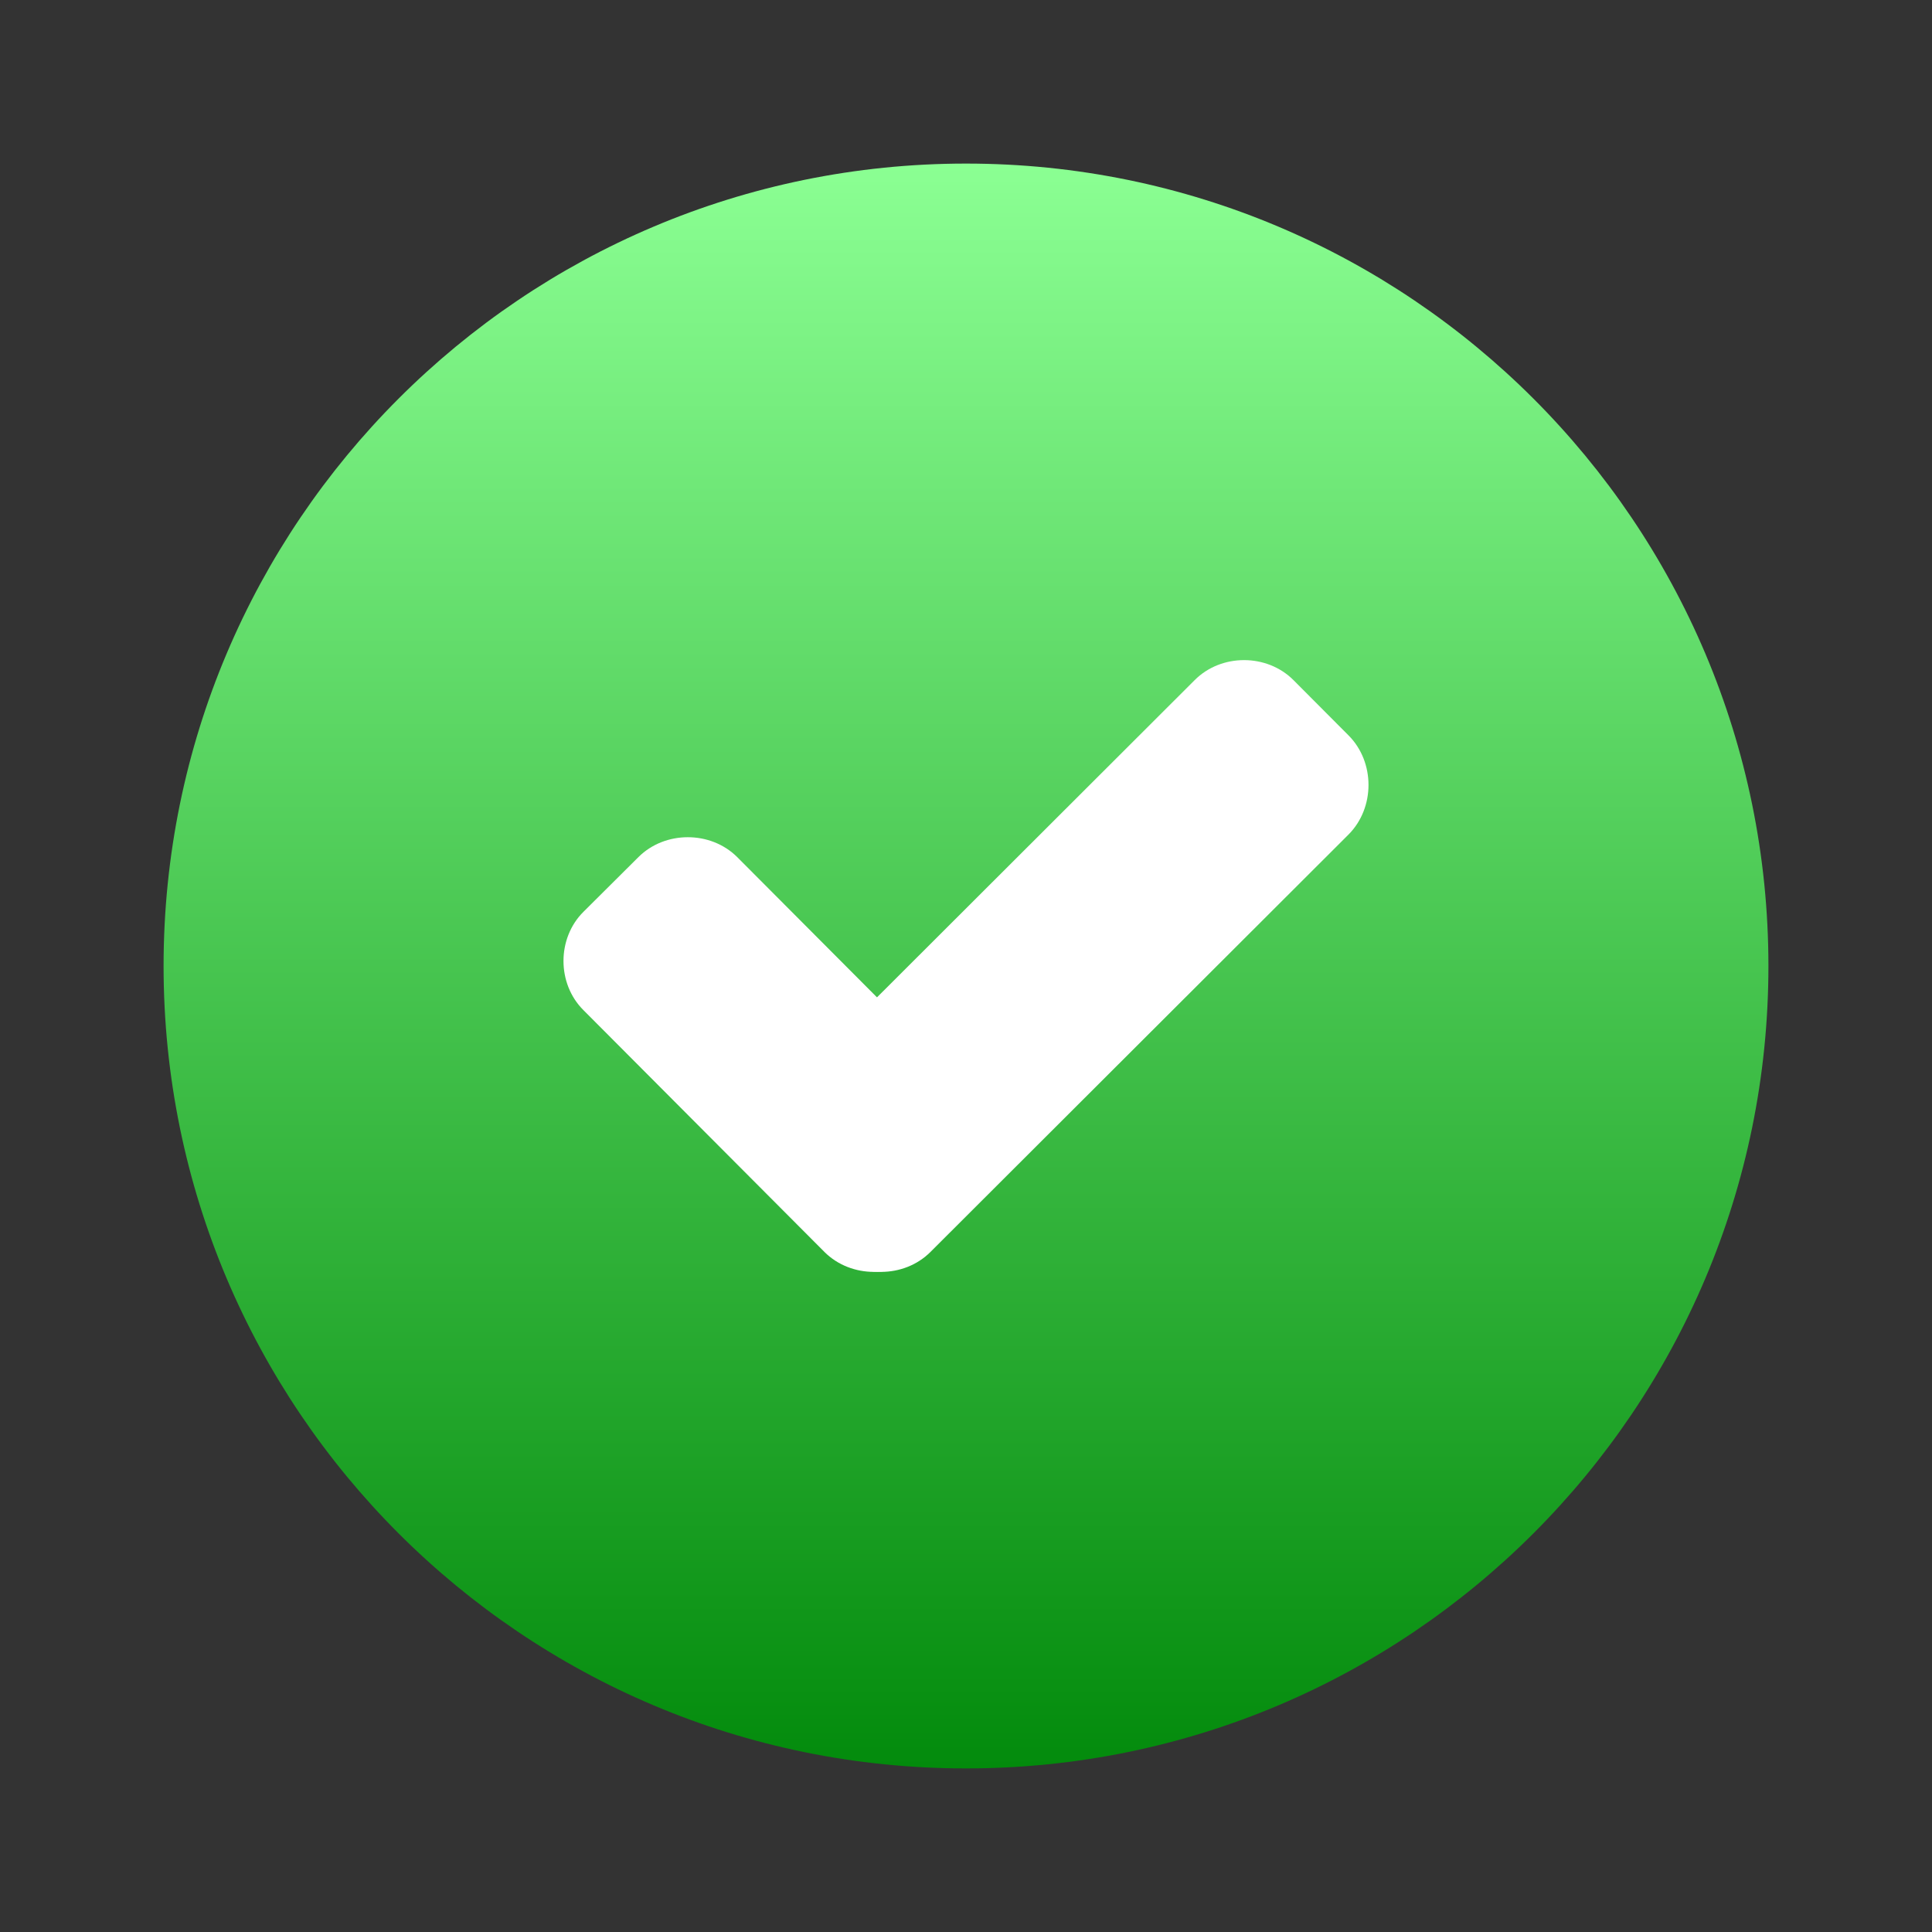 <svg width="36" height="36" viewBox="0 0 36 36" fill="none" xmlns="http://www.w3.org/2000/svg">
<rect x="0" y="0" width="36" height="36" fill="#333333" stroke="none"/>
<path d="M18 32.952C26.258 32.952 32.952 26.258 32.952 18C32.952 9.742 26.258 3.048 18 3.048C9.742 3.048 3.048 9.742 3.048 18C3.048 26.258 9.742 32.952 18 32.952Z" fill="url(#paint0_linear_3_2306)"/>
<path d="M18.229 20.478C18.724 20.971 18.724 21.816 18.229 22.309L17.203 23.33C16.708 23.823 15.859 23.823 15.364 23.33L10.871 18.822C10.376 18.329 10.376 17.484 10.871 16.991L11.897 15.97C12.392 15.477 13.241 15.477 13.736 15.97L18.229 20.478Z" fill="white"/>
<path d="M22.261 12.673C22.756 12.176 23.606 12.176 24.102 12.673L25.128 13.703C25.624 14.2 25.624 15.052 25.128 15.55L17.339 23.327C16.844 23.824 15.994 23.824 15.498 23.327L14.472 22.297C13.976 21.8 13.976 20.948 14.472 20.451L22.261 12.673Z" fill="white"/>
<defs>
<linearGradient id="paint0_linear_3_2306" x1="18" y1="3.048" x2="18" y2="32.952" gradientUnits="userSpaceOnUse">
<stop stop-color="#8BFF93"/>
<stop offset="1" stop-color="#038B0C"/>
</linearGradient>
</defs>
</svg>

